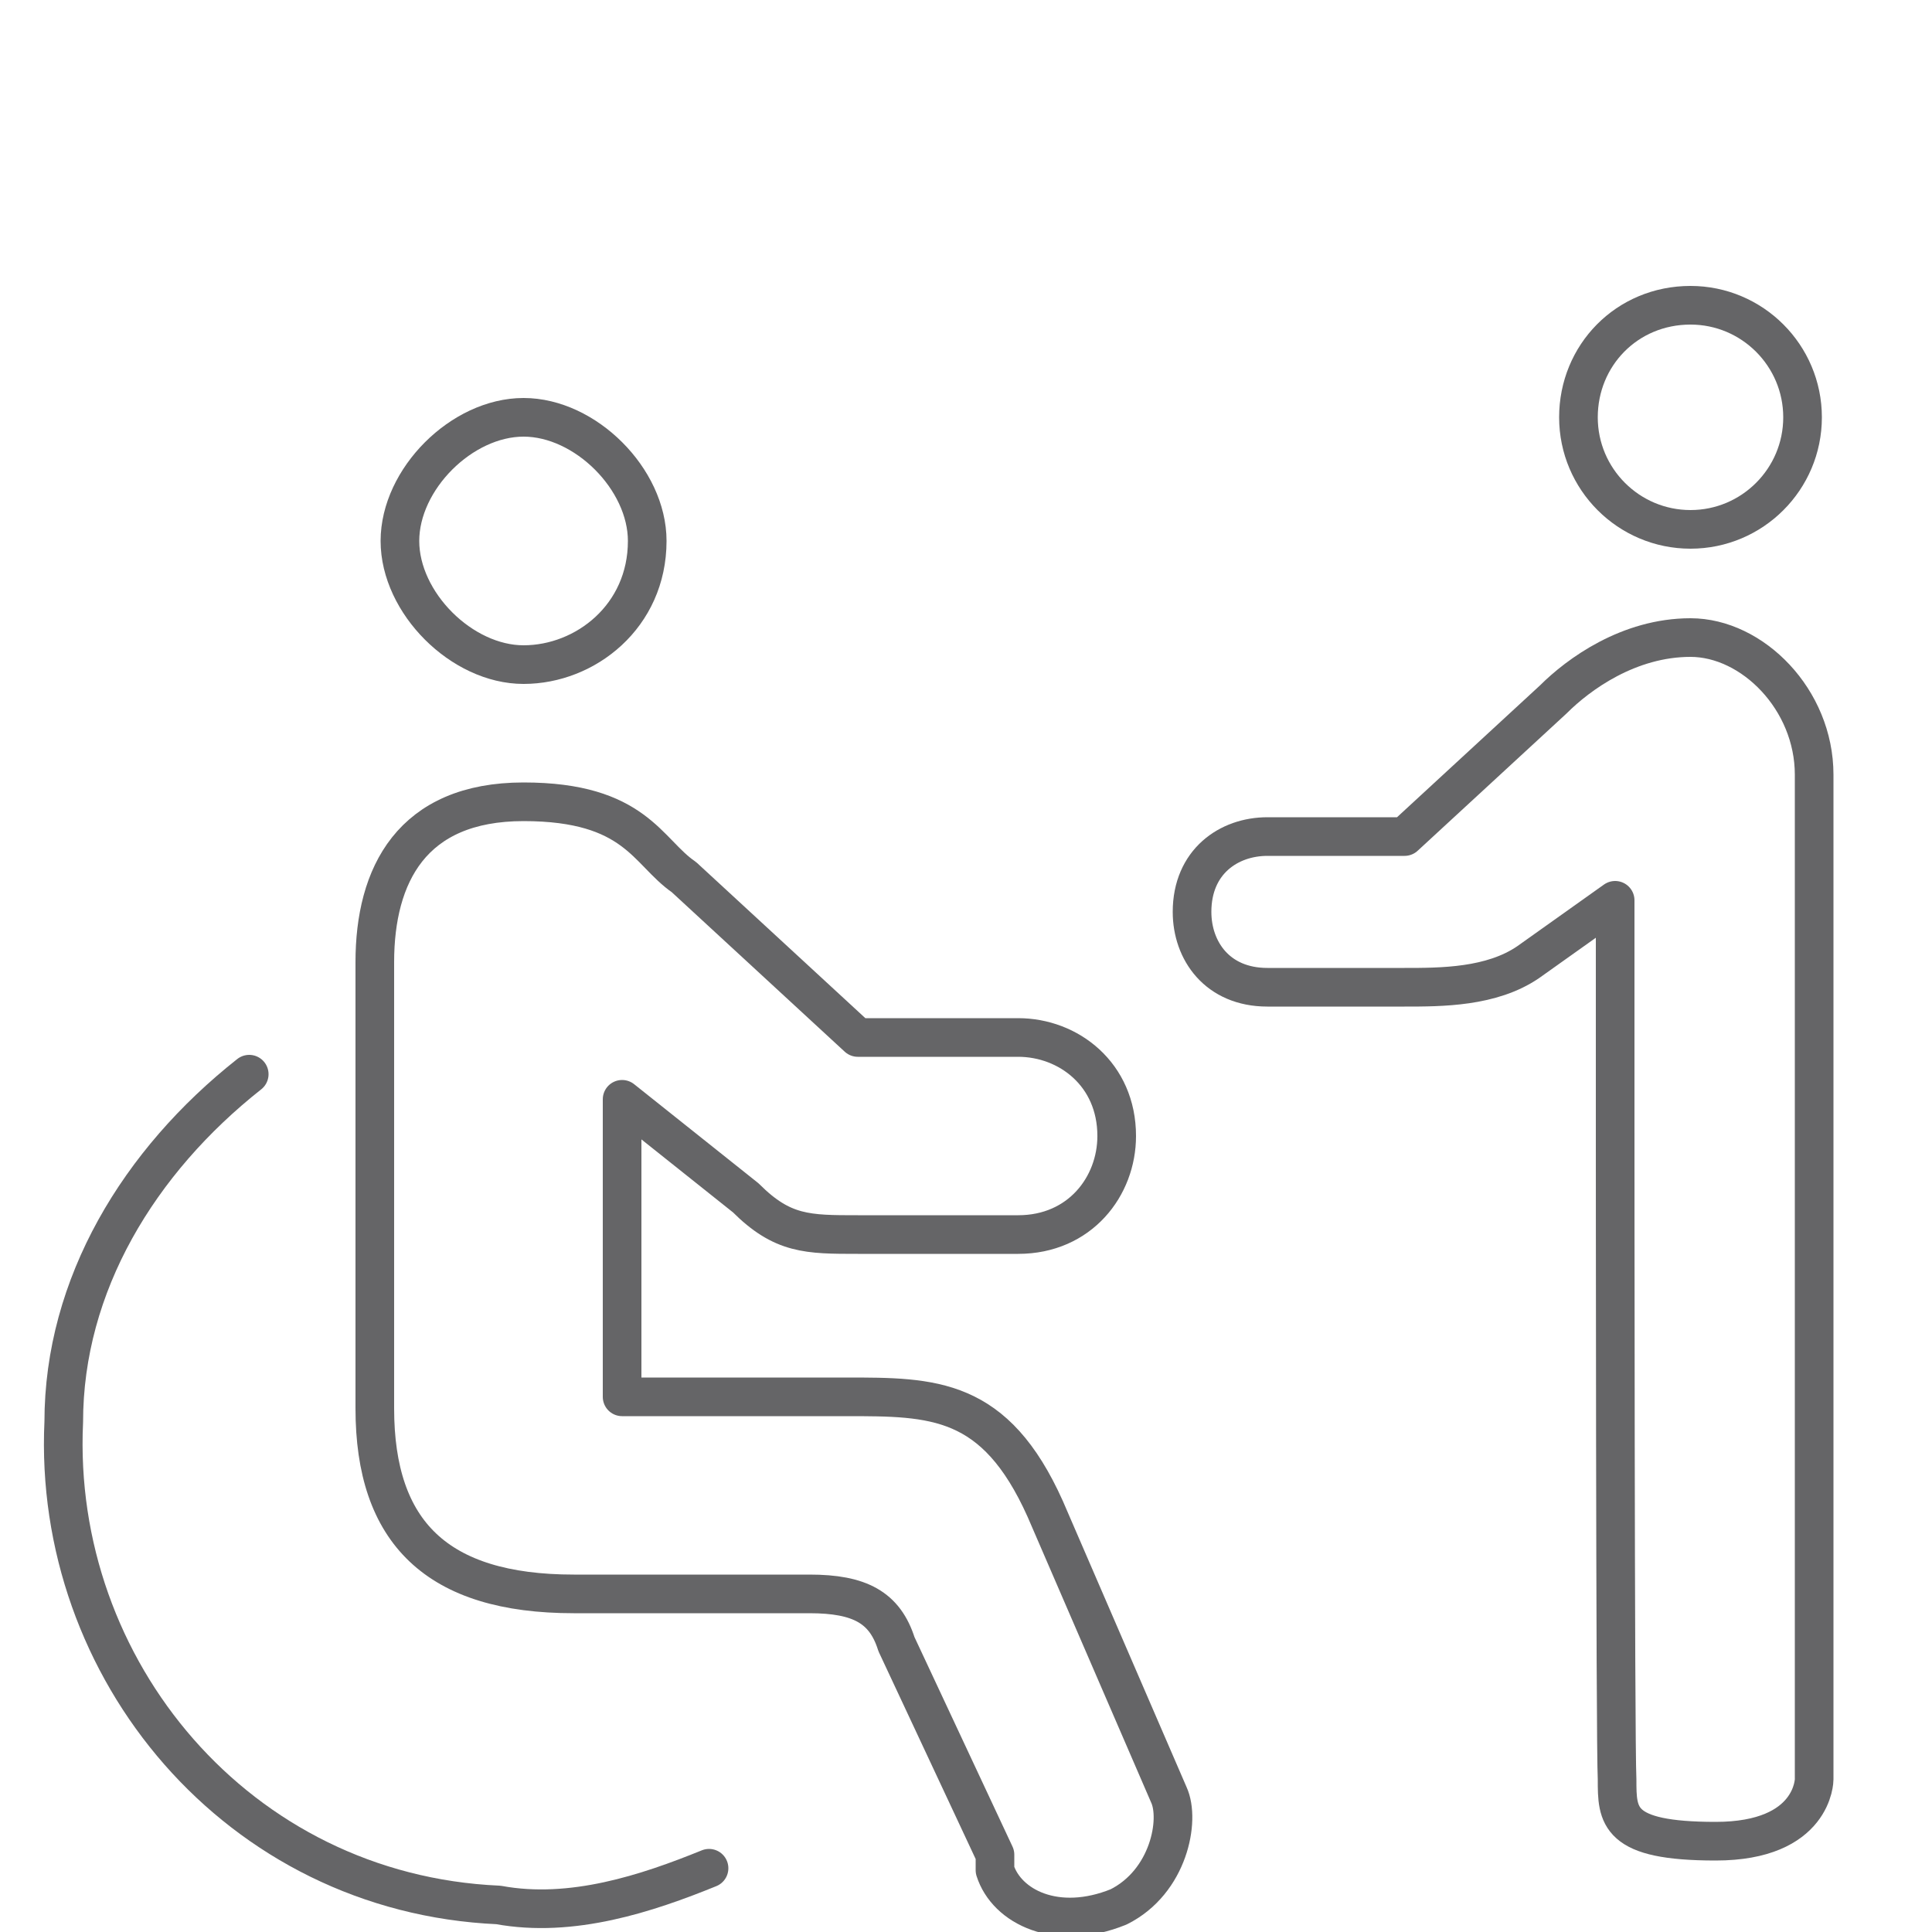 <?xml version="1.0" encoding="UTF-8"?>
<svg width="100px" height="100px" xmlns="http://www.w3.org/2000/svg" xmlns:xlink="http://www.w3.org/1999/xlink" version="1.1" id="Ebene_1" x="0px" y="0px" viewBox="0 0 100 100" style="enable-background:new 0 0 100 100;" xml:space="preserve">
<style type="text/css">
	.st0{fill:none;stroke:#656567;stroke-width:2;stroke-linecap:round;stroke-linejoin:round;stroke-miterlimit:10;}
</style>
<path class="st0" d="M51.5,96l-5.1-10.9c-0.6-1.9-1.9-2.6-4.5-2.6H29.7c-7.1,0-10.3-3.2-10.3-9.6l0-23.1c0-4.5,1.9-8.3,7.7-8.3  c5.8,0,6.4,2.6,8.3,3.9l9,8.3h8.3c2.6,0,5.1,1.9,5.1,5.1l0,0c0,2.6-1.9,5.1-5.1,5.1l-8.3,0c-2.6,0-3.9,0-5.8-1.9l-6.4-5.1l0,15.4  h11.6c4.5,0,7.7,0,10.3,5.8l6.4,14.8c0.6,1.3,0,4.5-2.6,5.8c-3.2,1.3-5.8,0-6.4-1.9l0,0L51.5,96z"></path>
<path class="st0" d="M33.5,28c0,3.9-3.2,6.4-6.4,6.4c-3.2,0-6.4-3.2-6.4-6.4s3.2-6.4,6.4-6.4C30.3,21.6,33.5,24.8,33.5,28z"></path>
<path class="st0" d="M36.7,96.7c-3.2,1.3-7.1,2.6-10.9,1.9c-13.5-0.6-23.1-12.2-22.5-25c0-7.1,3.9-13.5,9.6-18"></path>
<path class="st0" d="M83.6,58.1V46.6l-4.5,3.2c-1.9,1.3-4.5,1.3-6.4,1.3l-7.1,0c-2.6,0-3.9-1.9-3.9-3.9l0,0c0-2.6,1.9-3.9,3.9-3.9  h7.1l7.7-7.1c1.3-1.3,3.9-3.2,7.1-3.2s6.4,3.2,6.4,7.1l0,52c0,0,0,3.2-5.1,3.2c-5.1,0-5.1-1.3-5.1-3.2  C83.6,90.2,83.6,58.1,83.6,58.1z"></path>
<path class="st0" d="M81.7,21.6c0,3.2,2.6,5.8,5.8,5.8c3.2,0,5.8-2.6,5.8-5.8s-2.6-5.8-5.8-5.8C84.2,15.8,81.7,18.4,81.7,21.6z"></path>
</svg>
